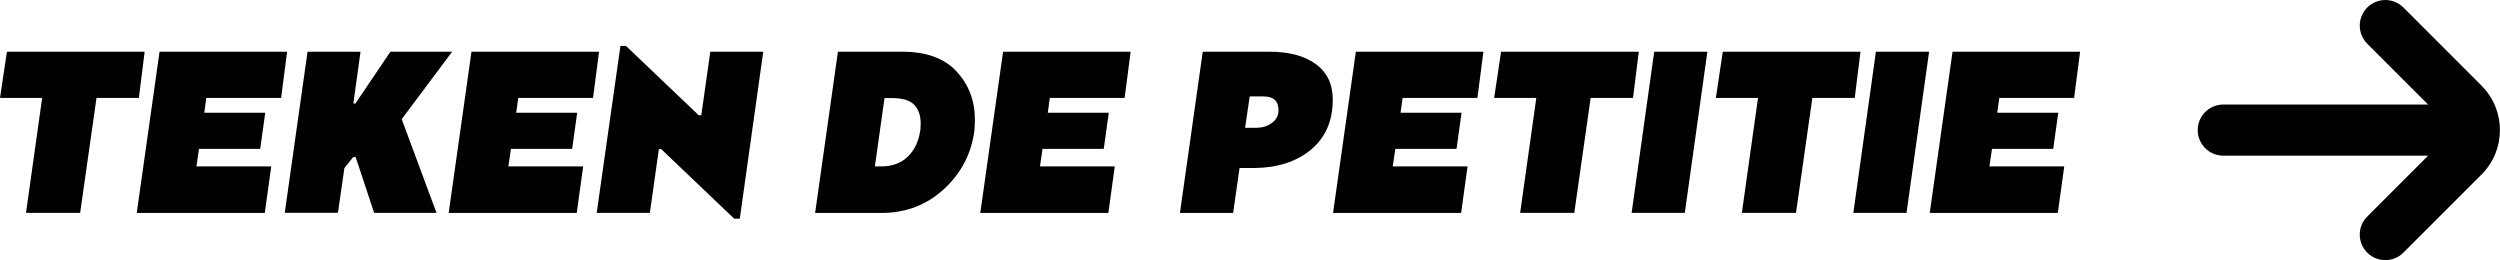 <?xml version="1.0" encoding="UTF-8"?><svg id="a" xmlns="http://www.w3.org/2000/svg" viewBox="0 0 342.22 35.61"><path d="m0,13.41l.95-6.33h18.85l-.79,6.33h-5.8l-2.24,15.73H3.56l2.21-15.73H0Z" style="fill:#010101;"/><path d="m18.72,29.14l3.12-22.06h17.46l-.82,6.33h-10.24l-.28,2.02h8.35l-.69,4.95h-8.38l-.35,2.4h10.24l-.88,6.37h-17.52Z" style="fill:#010101;"/><path d="m42.1,7.08h7.25l-.98,7.09h.28l4.79-7.09h8.45l-6.9,9.23,4.76,12.83h-8.54l-2.52-7.63h-.35l-1.2,1.51-.88,6.11h-7.28l3.12-22.06Z" style="fill:#010101;"/><path d="m61.42,29.14l3.12-22.06h17.46l-.82,6.33h-10.24l-.28,2.02h8.35l-.69,4.95h-8.38l-.35,2.4h10.24l-.88,6.37h-17.52Z" style="fill:#010101;"/><path d="m100.5,29.93l-9.99-9.52h-.32l-1.23,8.73h-7.28l3.25-22.85h.76l9.96,9.49h.35l1.23-8.7h7.25l-3.21,22.85h-.76Z" style="fill:#010101;"/><path d="m114.69,7.08h8.86c3.26,0,5.72.9,7.39,2.7,1.67,1.8,2.51,3.99,2.51,6.57,0,.48-.02.98-.06,1.48-.4,3.17-1.79,5.85-4.16,8.04s-5.23,3.28-8.57,3.28h-9.08l3.12-22.06Zm5.07,15.7h.88c1.53,0,2.76-.47,3.69-1.4s1.48-2.18,1.67-3.73c.02-.27.03-.53.03-.76,0-1.07-.29-1.92-.88-2.54-.59-.62-1.63-.93-3.12-.93h-.95l-1.32,9.36Z" style="fill:#010101;"/><path d="m134.19,29.14l3.12-22.06h17.46l-.82,6.33h-10.24l-.28,2.02h8.35l-.69,4.95h-8.38l-.35,2.4h10.24l-.88,6.37h-17.52Z" style="fill:#010101;"/><path d="m164.64,7.08h9.17c2.65,0,4.75.56,6.3,1.69,1.55,1.12,2.33,2.75,2.33,4.87,0,2.9-.99,5.18-2.98,6.84-1.99,1.66-4.6,2.5-7.83,2.52h-1.95l-.88,6.15h-7.28l3.12-22.06Zm7.53,10.4c.76-.02,1.42-.25,1.99-.69s.85-1.01.85-1.7c0-1.26-.68-1.89-2.05-1.89h-1.89l-.63,4.29h1.73Z" style="fill:#010101;"/><path d="m182.48,29.14l3.12-22.06h17.46l-.82,6.33h-10.24l-.28,2.02h8.35l-.69,4.95h-8.38l-.35,2.4h10.24l-.88,6.37h-17.52Z" style="fill:#010101;"/><path d="m204.53,13.41l.95-6.33h18.85l-.79,6.33h-5.8l-2.24,15.73h-7.41l2.21-15.73h-5.77Z" style="fill:#010101;"/><path d="m223.35,29.14l3.09-22.06h7.28l-3.09,22.06h-7.28Z" style="fill:#010101;"/><path d="m234.88,13.41l.95-6.33h18.85l-.79,6.33h-5.8l-2.24,15.73h-7.41l2.21-15.73h-5.77Z" style="fill:#010101;"/><path d="m253.7,29.14l3.09-22.06h7.28l-3.09,22.06h-7.28Z" style="fill:#010101;"/><path d="m264.16,29.14l3.12-22.06h17.46l-.82,6.33h-10.24l-.28,2.02h8.35l-.69,4.95h-8.38l-.35,2.4h10.24l-.88,6.37h-17.52Z" style="fill:#010101;"/><path d="m339.71,11.74l-10.71-10.71c-1.37-1.37-3.58-1.37-4.95,0-1.37,1.37-1.37,3.58,0,4.95l8.33,8.33h-28.04c-1.93,0-3.5,1.57-3.5,3.5s1.57,3.5,3.5,3.5h28.04l-8.33,8.33c-1.37,1.37-1.37,3.58,0,4.95.68.68,1.58,1.02,2.47,1.02s1.79-.34,2.47-1.02l10.71-10.71c3.35-3.35,3.35-8.79,0-12.14Z" style="fill:#010101;"/></svg>